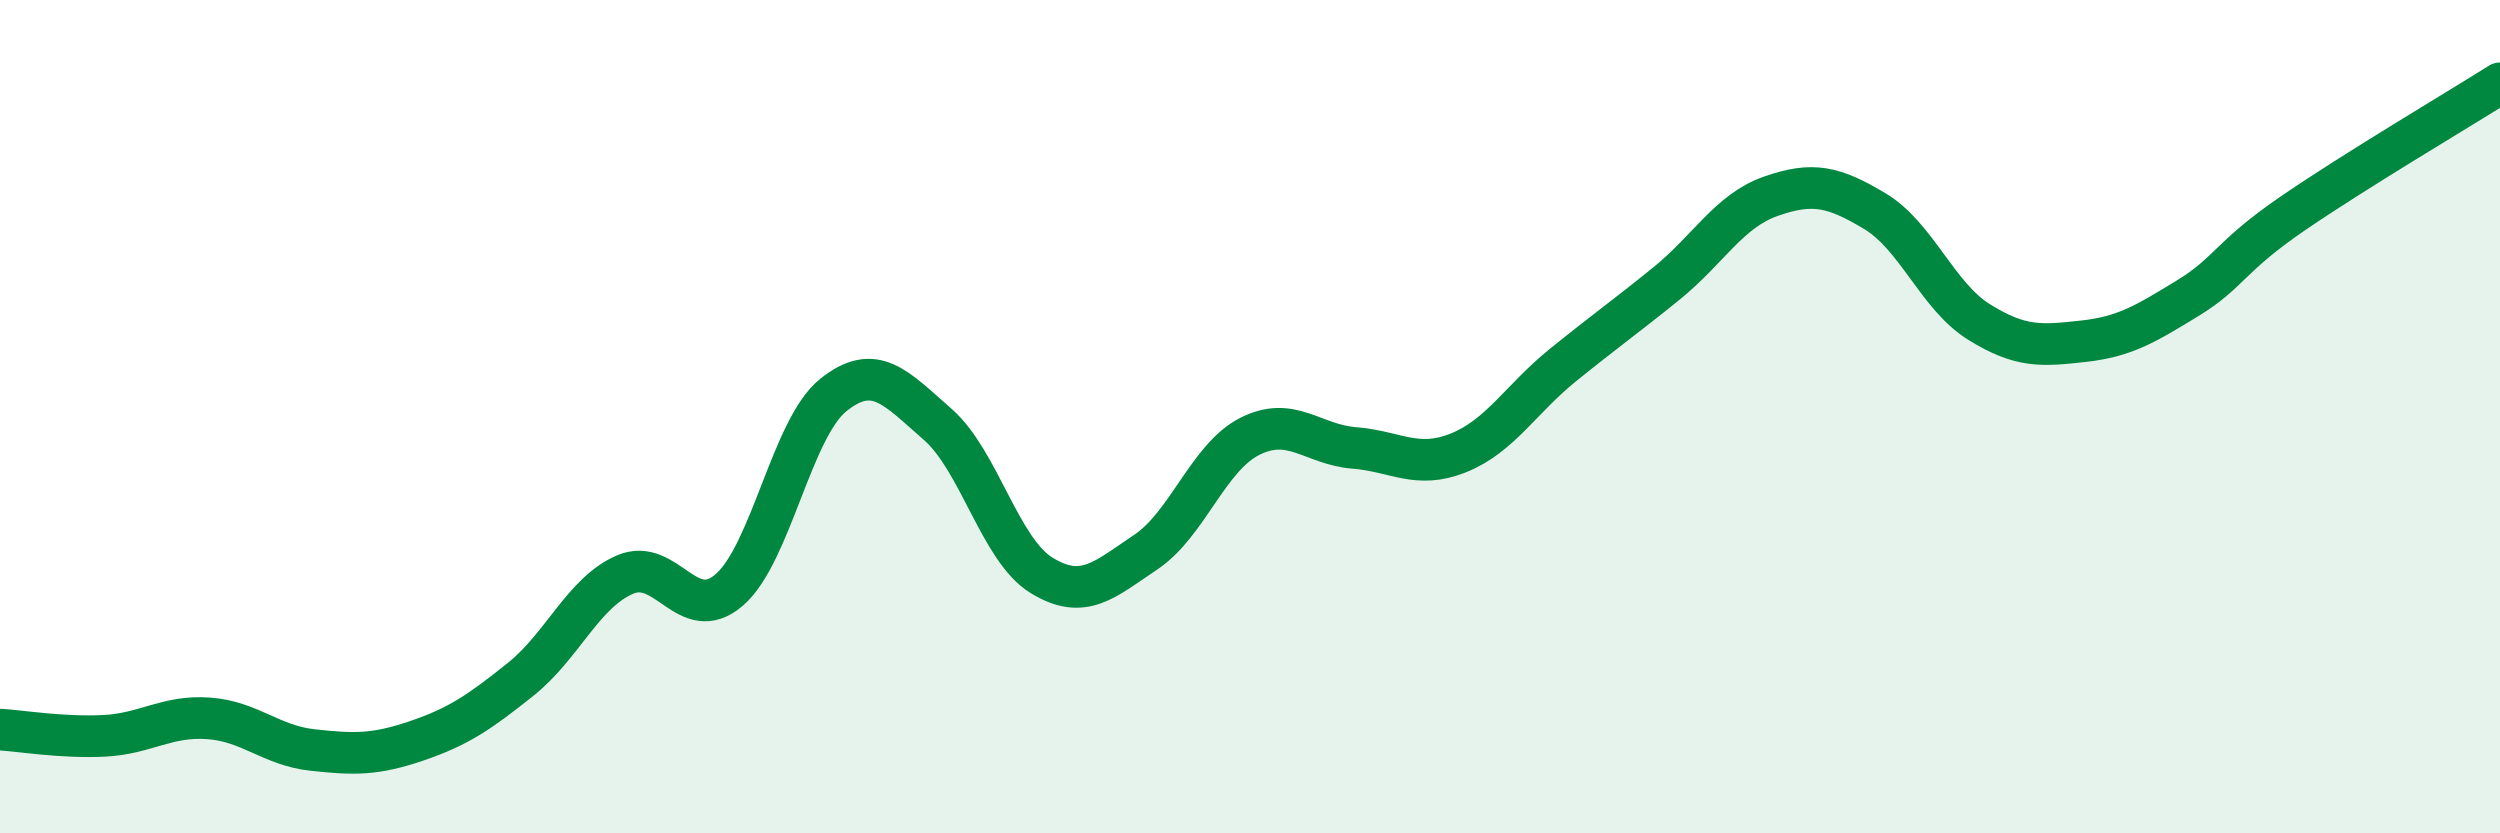 
    <svg width="60" height="20" viewBox="0 0 60 20" xmlns="http://www.w3.org/2000/svg">
      <path
        d="M 0,17.51 C 0.5,17.54 1.5,17.71 2.5,17.66 C 3.5,17.61 4,17.17 5,17.24 C 6,17.31 6.5,17.89 7.5,18 C 8.5,18.11 9,18.12 10,17.78 C 11,17.44 11.5,17.1 12.5,16.3 C 13.5,15.5 14,14.22 15,13.79 C 16,13.36 16.5,15.02 17.5,14.16 C 18.5,13.3 19,10.28 20,9.48 C 21,8.68 21.5,9.31 22.5,10.18 C 23.5,11.05 24,13.2 25,13.81 C 26,14.42 26.5,13.92 27.5,13.25 C 28.5,12.58 29,10.97 30,10.47 C 31,9.97 31.5,10.67 32.5,10.75 C 33.5,10.83 34,11.27 35,10.87 C 36,10.47 36.5,9.58 37.5,8.77 C 38.5,7.96 39,7.61 40,6.8 C 41,5.99 41.5,5.06 42.5,4.71 C 43.5,4.36 44,4.47 45,5.07 C 46,5.67 46.5,7.11 47.5,7.73 C 48.5,8.35 49,8.3 50,8.19 C 51,8.08 51.5,7.77 52.5,7.16 C 53.5,6.55 53.5,6.17 55,5.14 C 56.5,4.11 59,2.63 60,2L60 20L0 20Z"
        fill="#008740"
        opacity="0.1"
        stroke-linecap="round"
        stroke-linejoin="round"
      />
      <path
        d="M 0,17.51 C 0.5,17.54 1.5,17.71 2.5,17.66 C 3.5,17.61 4,17.17 5,17.24 C 6,17.31 6.5,17.89 7.5,18 C 8.5,18.11 9,18.12 10,17.78 C 11,17.44 11.5,17.1 12.5,16.3 C 13.5,15.5 14,14.22 15,13.79 C 16,13.36 16.5,15.02 17.5,14.16 C 18.5,13.3 19,10.28 20,9.48 C 21,8.68 21.5,9.31 22.5,10.18 C 23.5,11.05 24,13.2 25,13.81 C 26,14.42 26.5,13.92 27.5,13.25 C 28.5,12.58 29,10.97 30,10.47 C 31,9.97 31.5,10.67 32.5,10.75 C 33.5,10.83 34,11.27 35,10.87 C 36,10.47 36.5,9.58 37.5,8.77 C 38.5,7.96 39,7.61 40,6.8 C 41,5.99 41.5,5.06 42.5,4.71 C 43.5,4.36 44,4.47 45,5.07 C 46,5.67 46.5,7.11 47.5,7.73 C 48.5,8.35 49,8.3 50,8.19 C 51,8.08 51.5,7.77 52.5,7.16 C 53.5,6.55 53.5,6.17 55,5.14 C 56.5,4.11 59,2.63 60,2"
        stroke="#008740"
        stroke-width="1"
        fill="none"
        stroke-linecap="round"
        stroke-linejoin="round"
      />
    </svg>
  